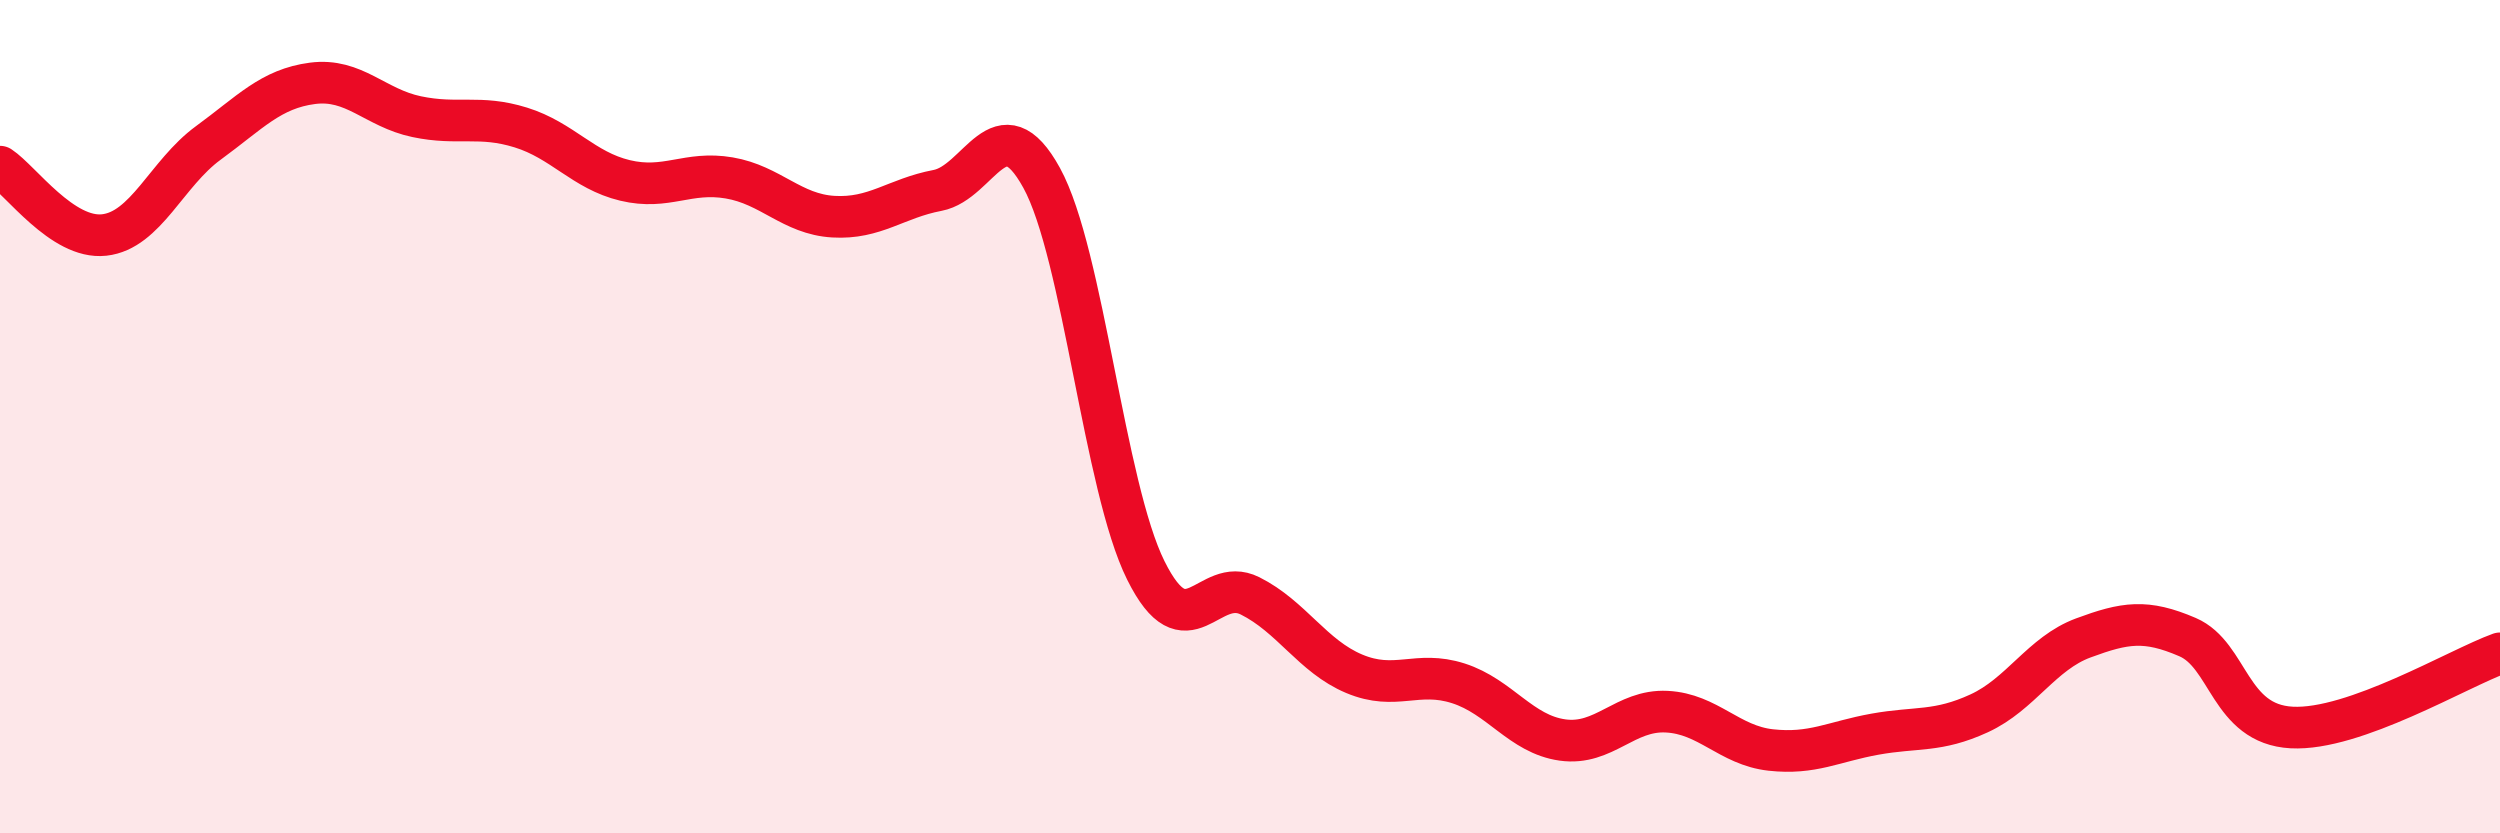 
    <svg width="60" height="20" viewBox="0 0 60 20" xmlns="http://www.w3.org/2000/svg">
      <path
        d="M 0,4 C 0.5,4.33 1.5,5.75 2.5,5.64 C 3.5,5.53 4,4.16 5,3.43 C 6,2.7 6.5,2.13 7.5,2 C 8.5,1.87 9,2.59 10,2.8 C 11,3.01 11.5,2.75 12.5,3.06 C 13.5,3.37 14,4.09 15,4.33 C 16,4.57 16.5,4.1 17.5,4.27 C 18.5,4.44 19,5.14 20,5.2 C 21,5.26 21.5,4.76 22.5,4.57 C 23.5,4.38 24,2.45 25,4.27 C 26,6.09 26.5,11.68 27.5,13.69 C 28.5,15.7 29,13.8 30,14.3 C 31,14.8 31.5,15.75 32.5,16.17 C 33.5,16.59 34,16.08 35,16.4 C 36,16.72 36.5,17.62 37.5,17.76 C 38.5,17.9 39,17.03 40,17.08 C 41,17.13 41.5,17.89 42.5,18 C 43.5,18.11 44,17.8 45,17.62 C 46,17.44 46.5,17.58 47.5,17.12 C 48.5,16.66 49,15.68 50,15.31 C 51,14.94 51.5,14.86 52.5,15.29 C 53.5,15.72 53.5,17.38 55,17.46 C 56.5,17.54 59,16.04 60,15.68L60 20L0 20Z"
        fill="#EB0A25"
        opacity="0.1"
        stroke-linecap="round"
        stroke-linejoin="round"
      />
      <path
        d="M 0,4 C 0.5,4.33 1.5,5.75 2.5,5.64 C 3.5,5.53 4,4.16 5,3.43 C 6,2.7 6.5,2.13 7.5,2 C 8.5,1.87 9,2.59 10,2.8 C 11,3.01 11.5,2.75 12.5,3.06 C 13.5,3.37 14,4.09 15,4.33 C 16,4.57 16.5,4.1 17.5,4.27 C 18.5,4.44 19,5.14 20,5.2 C 21,5.26 21.5,4.76 22.5,4.57 C 23.5,4.38 24,2.45 25,4.27 C 26,6.09 26.5,11.68 27.5,13.69 C 28.5,15.7 29,13.8 30,14.3 C 31,14.8 31.5,15.75 32.5,16.17 C 33.5,16.59 34,16.08 35,16.4 C 36,16.72 36.5,17.62 37.5,17.76 C 38.5,17.9 39,17.03 40,17.08 C 41,17.13 41.5,17.89 42.5,18 C 43.5,18.11 44,17.8 45,17.62 C 46,17.44 46.5,17.58 47.5,17.12 C 48.5,16.66 49,15.68 50,15.31 C 51,14.94 51.5,14.86 52.5,15.29 C 53.5,15.72 53.5,17.38 55,17.46 C 56.5,17.54 59,16.04 60,15.68"
        stroke="#EB0A25"
        stroke-width="1"
        fill="none"
        stroke-linecap="round"
        stroke-linejoin="round"
      />
    </svg>
  